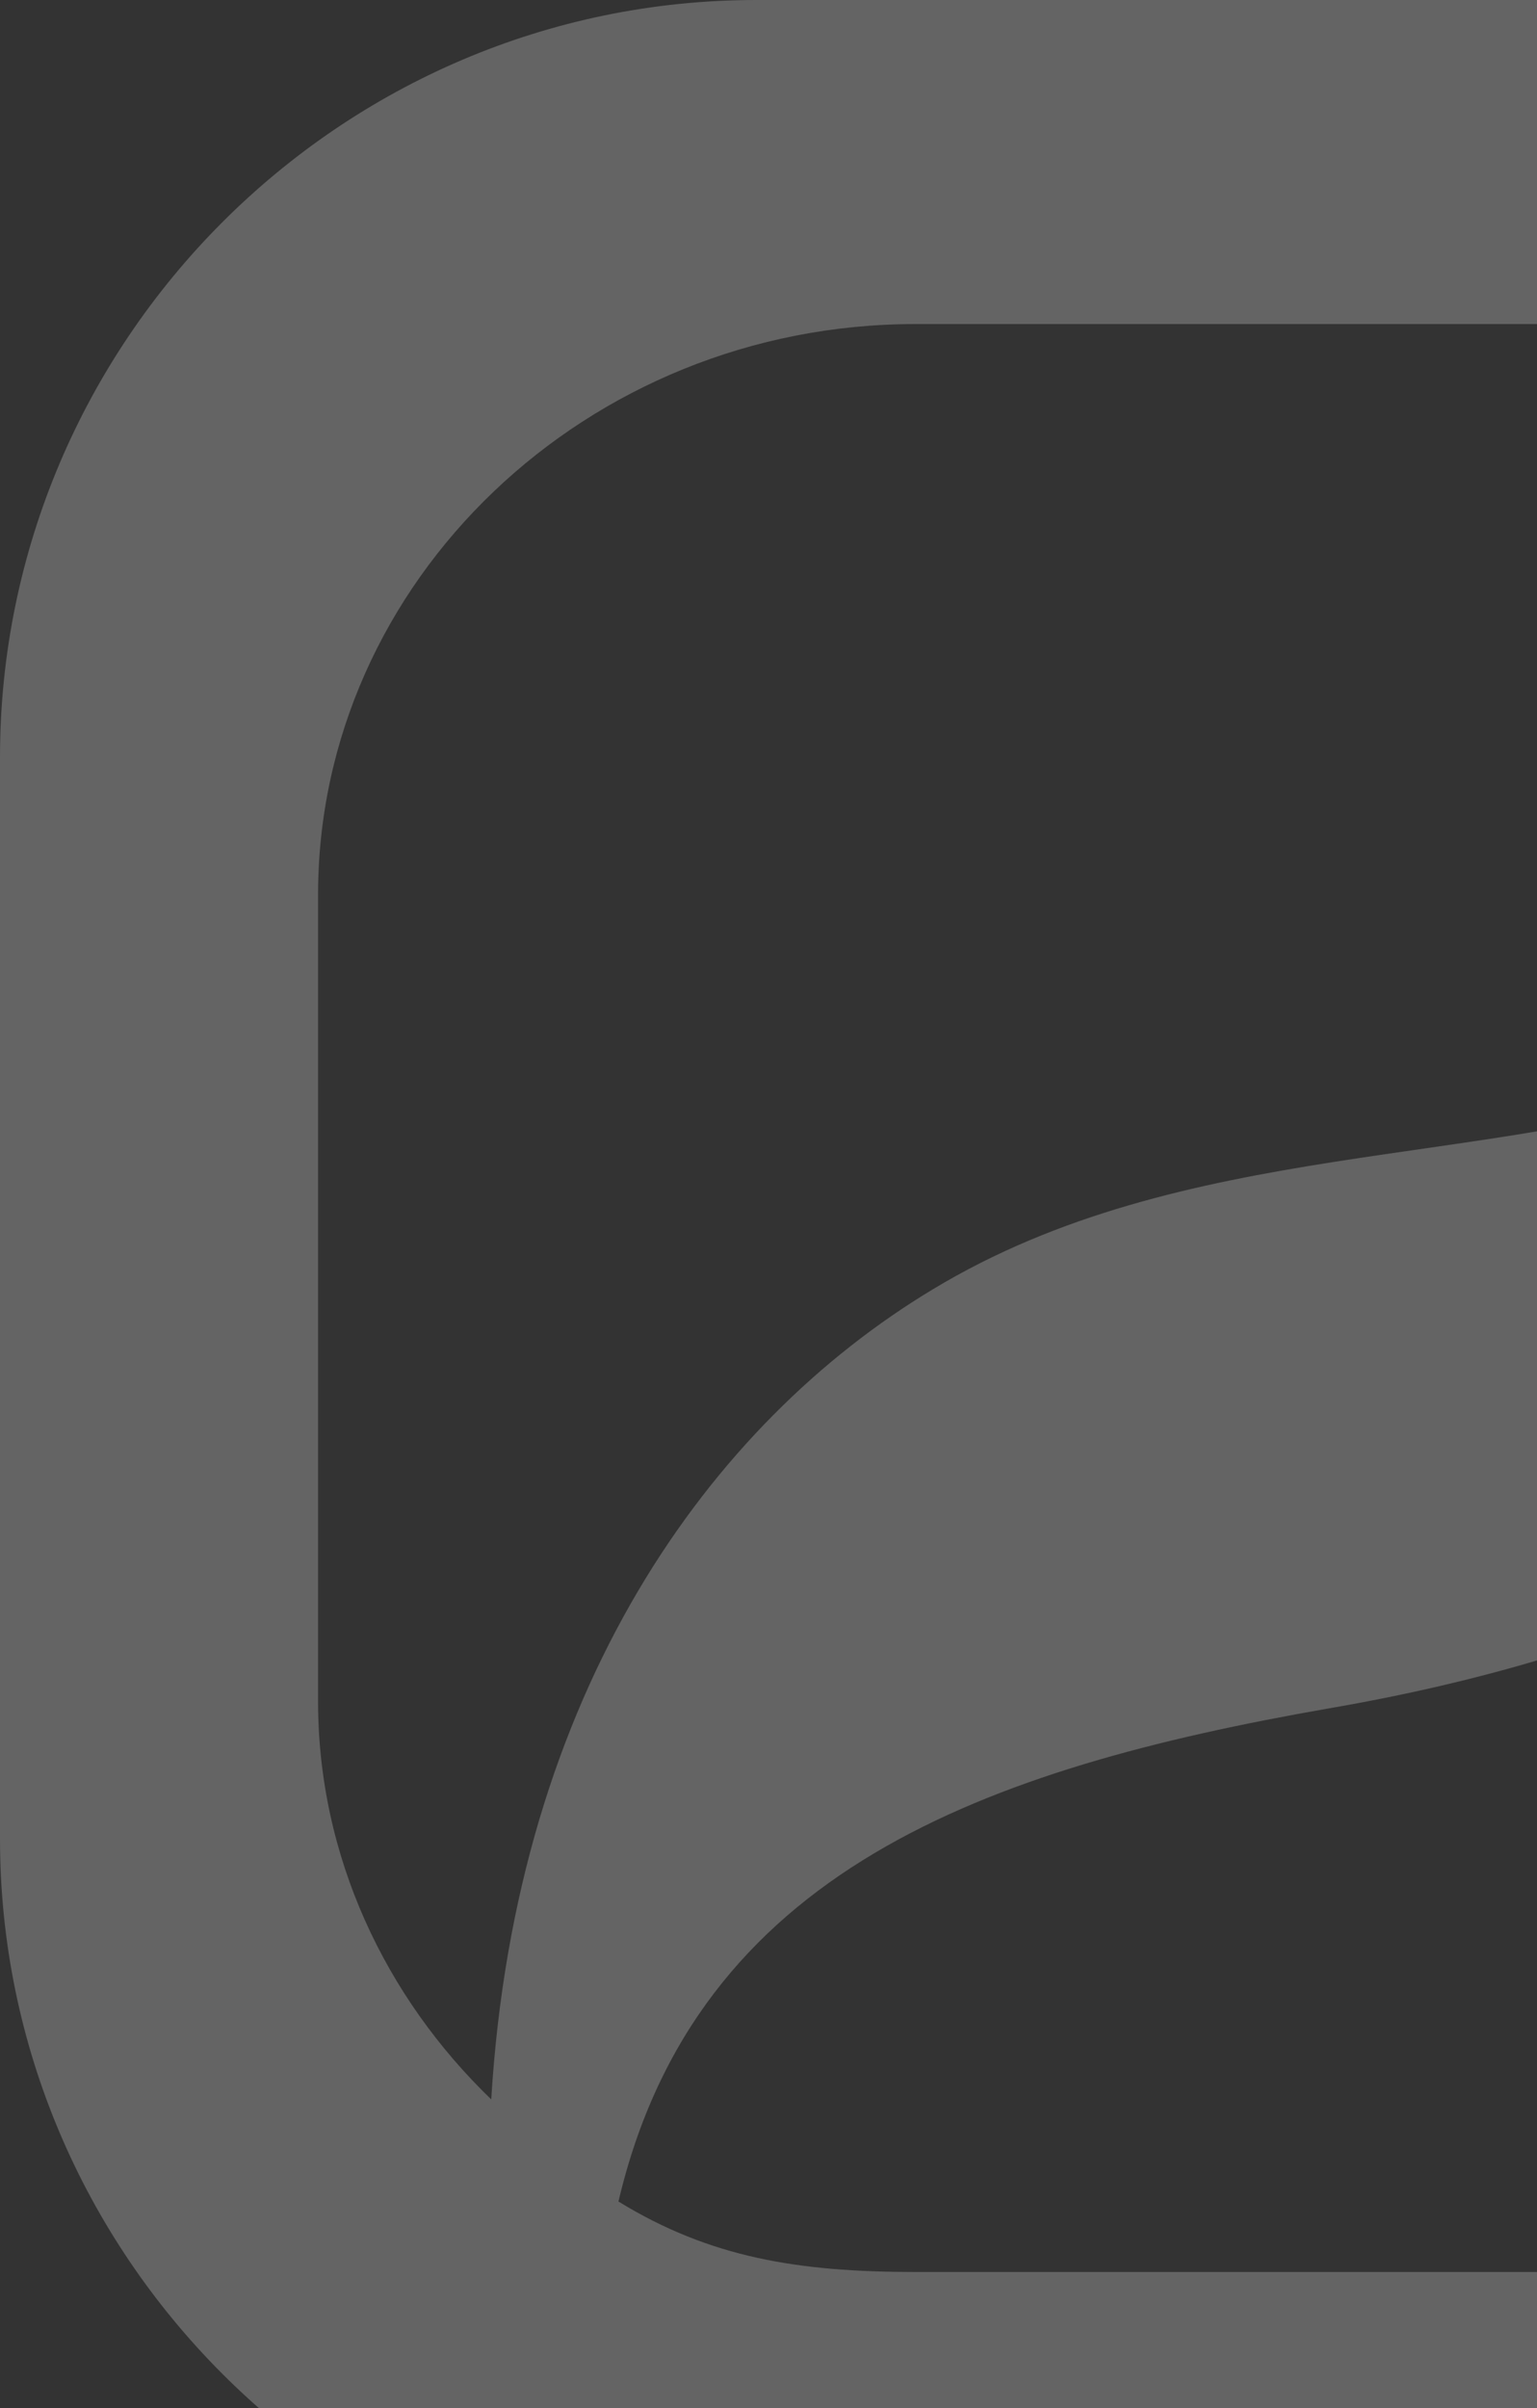 <svg width="263" height="412" viewBox="0 0 263 412" fill="none" xmlns="http://www.w3.org/2000/svg">
<rect x="0" y="0" width="263" height="412" fill="#333333" stroke="none"/>
<path opacity="0.24" fill-rule="evenodd" clip-rule="evenodd" d="M402.747 108.472C373.72 149.451 337.437 171.145 296.315 185.608C253.985 200.071 202.583 194.648 159.647 220.561C121.55 243.46 88.29 289.26 84.057 359.164C65.915 341.688 54.425 317.583 54.425 291.068V153.067C54.425 99.433 100.384 55.441 156.624 55.441H457.172V291.068C457.172 344.701 411.213 388.693 354.974 388.693H156.624C136.668 388.693 121.55 386.282 105.827 376.64C119.131 319.994 168.718 302.517 227.377 292.273C332.599 274.194 390.652 215.74 402.747 108.472ZM129.411 0H511.598V314.57C511.598 385.68 452.939 444.134 381.582 444.134H129.411C58.054 444.134 0 385.68 0 314.57V129.564C0 58.455 58.054 0 129.411 0Z" fill="white"/>
</svg>
